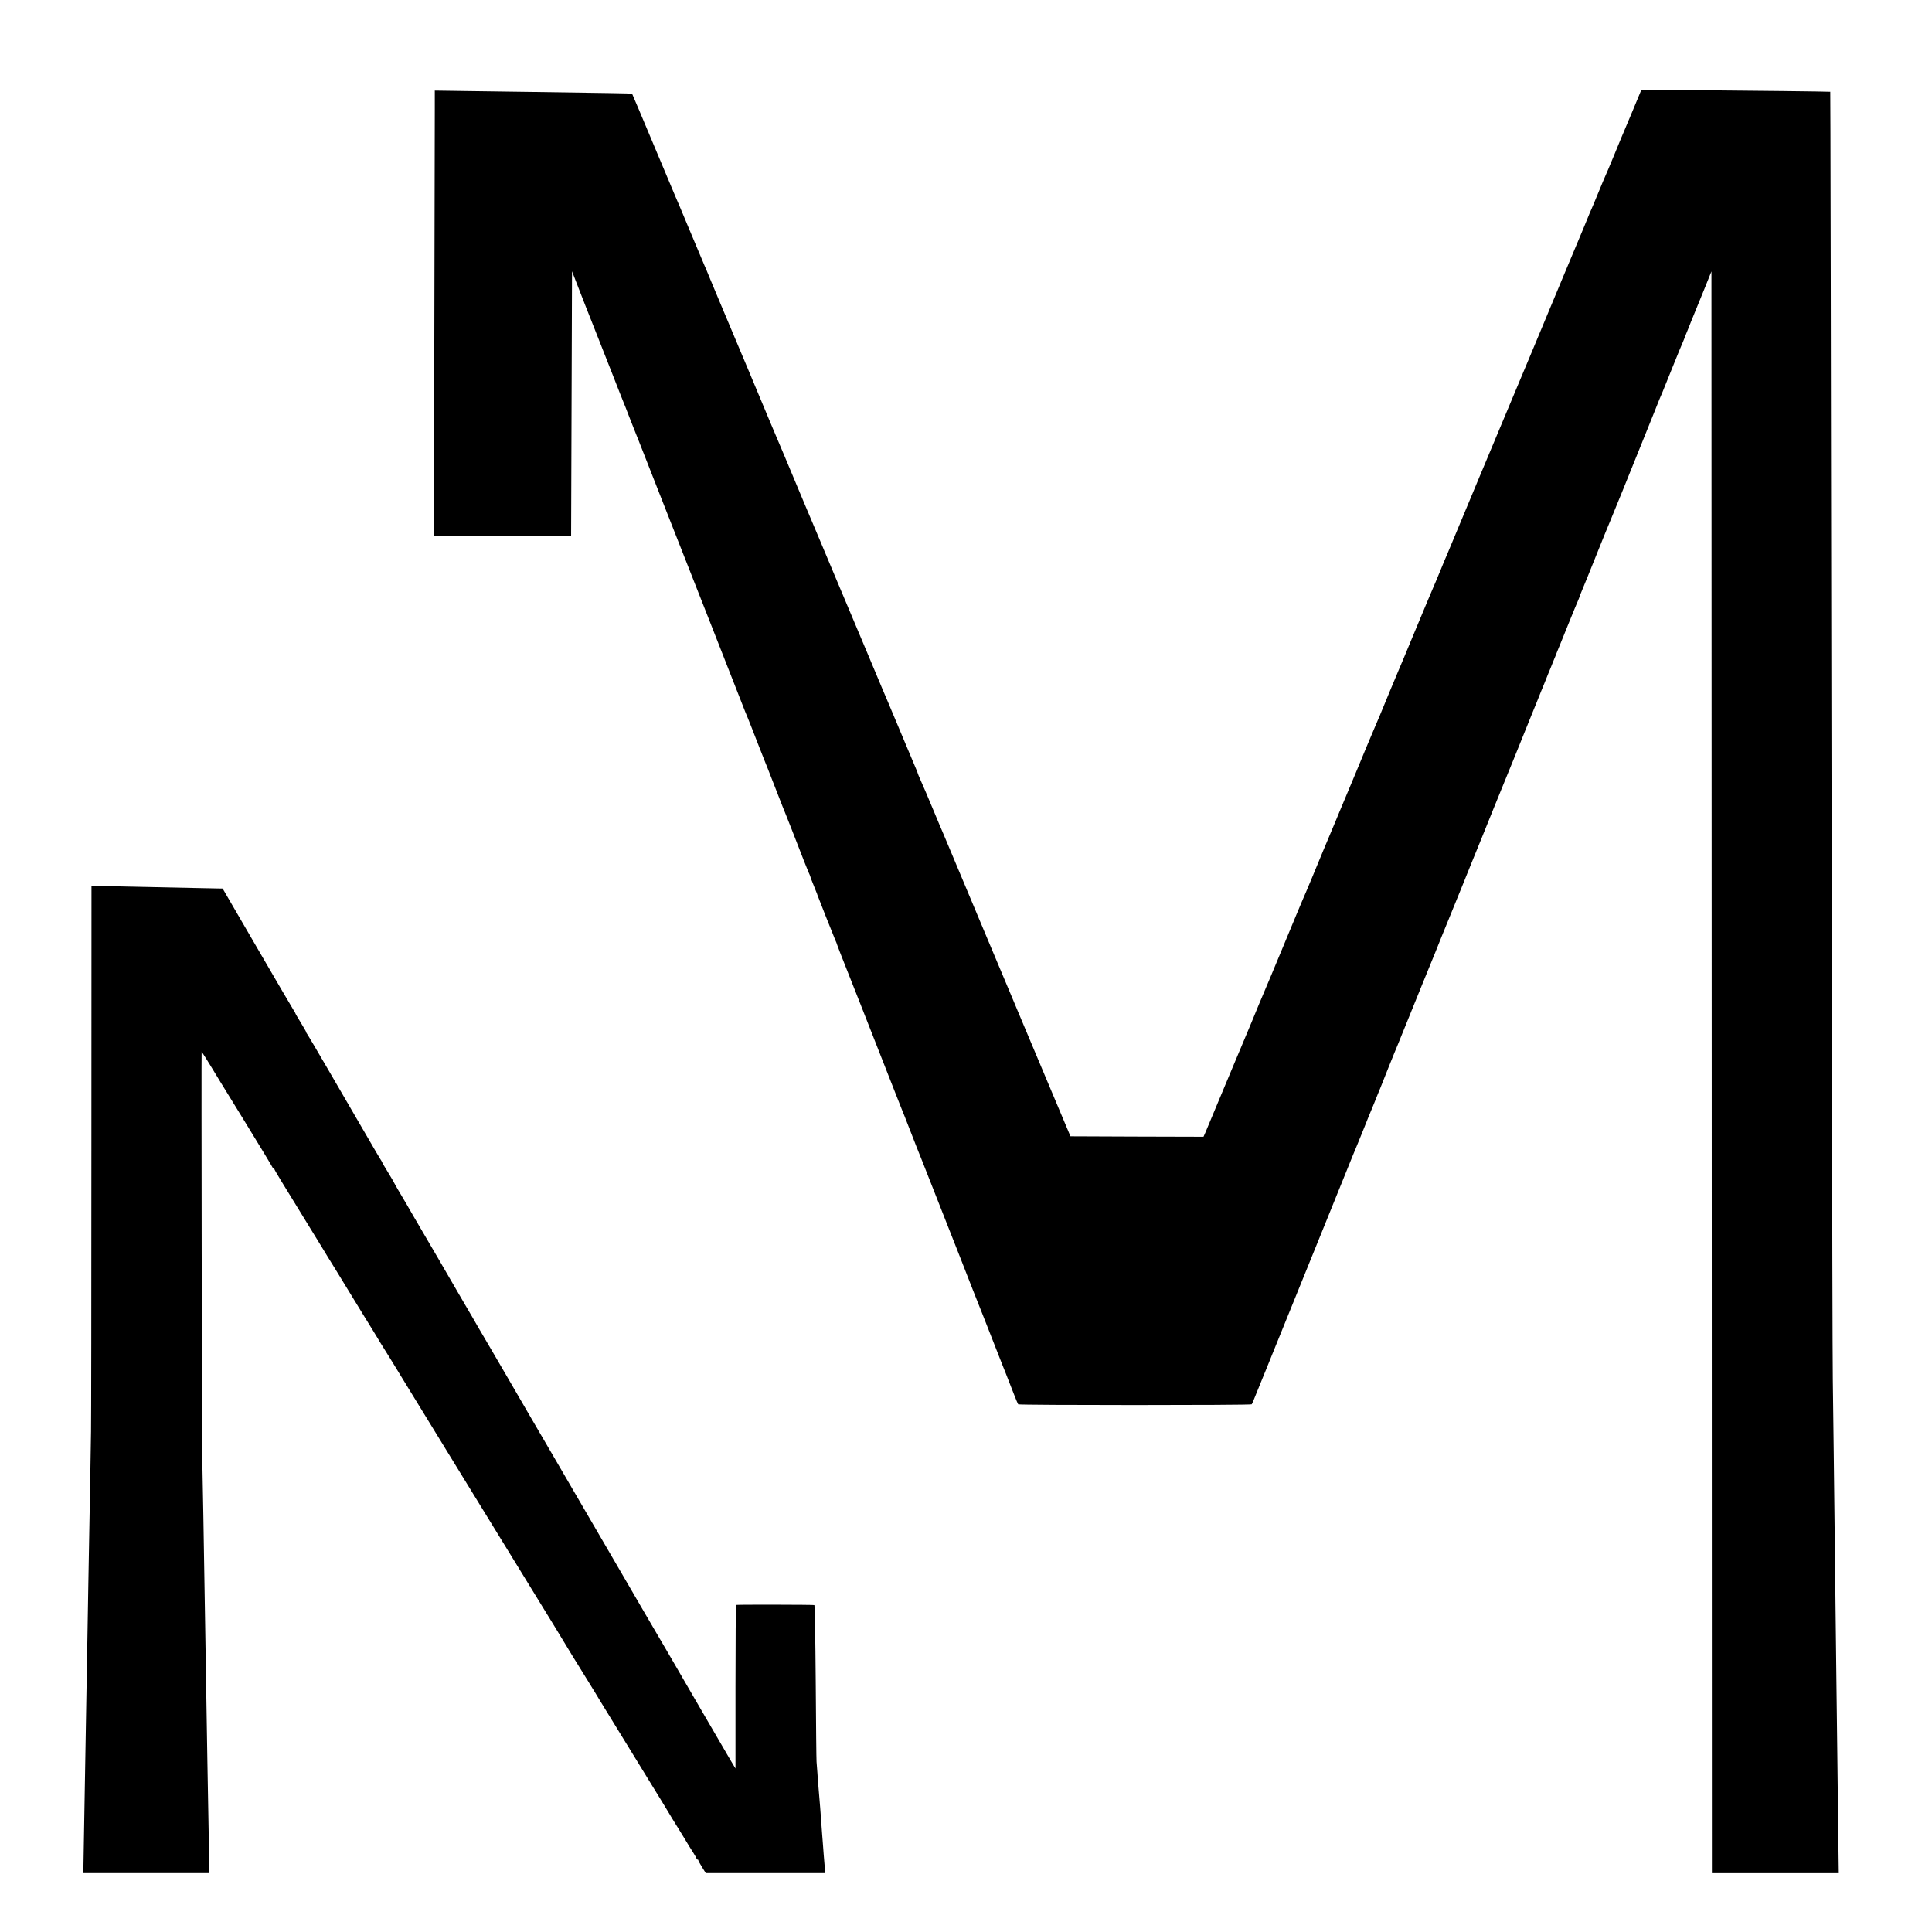 <?xml version="1.0" standalone="no"?>
<!DOCTYPE svg PUBLIC "-//W3C//DTD SVG 20010904//EN"
 "http://www.w3.org/TR/2001/REC-SVG-20010904/DTD/svg10.dtd">
<svg version="1.0" xmlns="http://www.w3.org/2000/svg"
 width="2133pt" height="2133pt" viewBox="0 0 2133 2133"
 preserveAspectRatio="xMidYMid meet">
<g transform="translate(0,2133) scale(0.1,-0.1)"
fill="#000000" stroke="none">
<path d="M18117 20328 c-18 -46 -171 -409 -181 -433 -8 -16 -57 -136 -110
-265 -53 -129 -101 -242 -106 -251 -5 -9 -38 -90 -75 -179 -37 -89 -70 -170
-75 -179 -4 -9 -12 -27 -18 -41 -6 -14 -38 -92 -72 -175 -58 -140 -89 -213
-218 -520 -27 -66 -183 -439 -346 -830 -163 -390 -301 -719 -306 -730 -5 -11
-147 -351 -316 -755 -168 -404 -312 -748 -319 -765 -8 -16 -41 -96 -74 -177
-34 -81 -69 -167 -80 -190 -11 -24 -97 -230 -192 -458 -94 -228 -180 -433
-190 -455 -9 -22 -50 -119 -90 -215 -95 -232 -157 -380 -169 -405 -9 -19 -170
-404 -215 -515 -12 -30 -63 -152 -113 -270 -49 -118 -96 -228 -102 -245 -7
-16 -16 -39 -21 -50 -26 -60 -208 -496 -245 -588 -24 -59 -53 -126 -63 -150
-19 -40 -198 -469 -246 -587 -59 -144 -224 -537 -245 -585 -5 -11 -55 -130
-110 -265 -56 -135 -108 -260 -116 -277 -27 -63 -42 -99 -77 -183 -51 -123
-295 -706 -319 -763 l-21 -47 -734 2 -735 3 -263 625 c-145 344 -270 642 -279
663 -9 20 -67 160 -130 310 -63 149 -158 376 -211 502 -95 226 -277 659 -430
1025 -42 102 -85 203 -95 226 -10 22 -53 123 -95 225 -42 101 -84 200 -92 219
-8 19 -19 44 -24 55 -4 11 -21 49 -37 85 -16 36 -29 67 -29 70 0 3 -8 23 -17
45 -56 134 -90 214 -101 240 -7 17 -56 134 -109 260 -53 127 -100 239 -105
250 -24 54 -52 122 -221 525 -100 239 -190 453 -200 475 -10 22 -82 193 -160
380 -78 187 -154 369 -170 405 -16 36 -92 218 -171 405 -122 294 -335 799
-368 875 -6 14 -119 284 -251 600 -133 316 -270 643 -305 725 -35 83 -86 206
-115 275 -28 69 -57 139 -65 155 -7 17 -25 59 -40 95 -15 36 -33 79 -40 95 -7
17 -54 129 -105 250 -85 203 -107 257 -131 310 -5 11 -114 271 -243 578 -129
308 -236 561 -238 563 -4 3 -305 8 -1098 19 -206 3 -534 7 -727 10 l-353 5 0
-207 c-1 -115 -3 -1221 -5 -2458 l-5 -2250 757 0 758 0 5 1460 5 1460 148
-380 c82 -209 155 -393 162 -410 7 -16 65 -165 130 -330 64 -165 123 -313 130
-330 7 -16 32 -79 55 -140 23 -60 48 -123 55 -140 7 -16 30 -73 50 -125 20
-52 144 -367 275 -700 229 -583 294 -748 547 -1390 231 -587 344 -876 359
-915 9 -22 22 -53 29 -70 7 -16 57 -142 110 -280 54 -137 103 -263 111 -280 7
-16 45 -113 84 -215 39 -102 75 -194 80 -205 11 -23 186 -469 236 -600 19 -49
42 -105 50 -124 9 -18 17 -39 19 -45 1 -6 8 -24 14 -41 7 -16 19 -46 26 -65 7
-19 19 -48 26 -65 7 -16 13 -32 13 -35 3 -11 180 -458 197 -497 11 -23 19 -45
19 -48 0 -4 47 -124 104 -268 57 -144 129 -325 159 -402 187 -474 308 -783
373 -950 41 -104 79 -199 83 -210 5 -11 42 -103 81 -205 39 -102 75 -194 80
-205 5 -11 91 -227 190 -480 99 -253 184 -469 189 -480 5 -11 37 -92 71 -180
82 -212 279 -712 295 -750 7 -16 52 -131 100 -255 48 -124 93 -238 100 -255 7
-16 25 -61 40 -100 15 -38 32 -83 39 -100 7 -16 30 -75 51 -130 21 -55 42
-104 46 -109 10 -11 2568 -11 2578 0 5 5 29 63 55 129 26 66 54 134 61 150 7
17 26 64 43 105 17 41 59 147 95 235 36 88 99 243 140 345 41 102 210 518 375
925 165 407 321 792 346 855 26 63 51 124 56 135 5 11 37 90 71 175 34 85 67
169 75 185 7 17 24 59 39 95 14 36 30 74 34 85 5 11 19 45 31 75 42 108 142
355 150 375 12 27 1 0 317 780 47 116 91 224 98 240 7 17 57 138 109 270 53
132 101 249 106 260 5 11 57 139 116 285 58 146 112 279 119 295 7 17 57 138
110 270 53 132 109 272 125 310 16 39 70 171 120 295 50 124 95 234 100 245 4
11 52 128 105 260 53 132 100 249 105 260 5 11 25 61 45 110 20 50 40 99 44
110 5 11 23 56 41 100 17 44 35 89 40 100 5 11 19 45 31 75 12 30 27 69 34 85
8 17 23 55 34 85 12 30 26 64 31 75 5 11 48 117 95 235 48 118 95 234 106 257
10 24 19 46 19 49 0 3 6 20 14 37 13 29 97 236 262 647 30 74 59 144 64 155 5
11 67 164 139 340 71 176 168 417 216 535 48 118 109 271 137 340 50 127 55
138 82 200 8 19 58 143 111 275 53 132 105 259 116 282 10 24 19 46 19 49 0 3
7 20 15 37 7 18 33 79 55 137 23 58 48 119 55 135 7 17 49 118 92 225 l78 194
3 -8842 2 -8842 700 0 701 0 -6 448 c-3 246 -8 627 -10 847 -3 220 -7 585 -10
810 -3 226 -7 606 -10 845 -3 239 -7 629 -10 865 -3 237 -7 617 -10 845 -3
228 -7 584 -10 790 -3 206 -7 1964 -10 3905 -12 8235 -16 10309 -18 10312 -2
1 -237 5 -522 8 -1584 16 -1562 16 -1568 3z"/>
<path d="M1009 8617 c0 -1612 -2 -3004 -4 -3092 -1 -88 -6 -333 -9 -545 -4
-212 -9 -482 -11 -600 -2 -118 -7 -368 -10 -555 -3 -187 -8 -452 -10 -590 -3
-137 -7 -392 -10 -565 -7 -404 -13 -790 -20 -1155 -3 -159 -7 -419 -10 -577
l-5 -288 696 0 695 0 -5 322 c-14 753 -19 1066 -31 1803 -3 171 -7 447 -10
615 -9 493 -14 843 -20 1210 -3 190 -8 451 -11 580 -5 206 -12 4540 -8 4540 2
0 94 -147 110 -175 6 -11 160 -263 343 -559 182 -296 331 -543 331 -547 0 -5
5 -9 10 -9 6 0 10 -4 10 -9 0 -8 80 -140 395 -651 56 -91 110 -179 121 -197
10 -18 46 -76 79 -130 33 -53 69 -111 80 -129 20 -33 180 -295 302 -494 36
-58 83 -134 105 -170 22 -36 49 -79 59 -97 10 -17 33 -56 52 -85 19 -29 153
-246 297 -483 145 -236 395 -644 555 -905 370 -602 1044 -1700 1056 -1720 12
-21 177 -291 188 -310 5 -8 72 -116 148 -239 76 -123 148 -240 159 -260 24
-40 138 -226 504 -821 134 -217 249 -406 257 -420 8 -14 22 -37 31 -52 64
-103 188 -304 192 -313 3 -5 22 -36 43 -68 20 -31 37 -62 37 -67 0 -6 5 -10
10 -10 6 0 10 -4 10 -9 0 -6 19 -39 41 -75 l41 -66 659 0 660 0 -6 72 c-3 40
-8 100 -11 133 -3 33 -7 87 -9 120 -2 33 -6 85 -9 115 -3 30 -8 98 -11 150 -3
52 -8 113 -10 135 -2 22 -7 76 -10 120 -3 44 -8 98 -10 120 -3 22 -7 83 -10
135 -4 52 -8 111 -10 130 -2 19 -6 415 -9 879 -4 486 -10 847 -15 850 -7 5
-833 6 -863 2 -5 -1 -8 -407 -8 -903 l0 -903 -54 90 c-55 93 -608 1043 -643
1105 -11 19 -43 73 -70 120 -51 85 -415 710 -458 785 -13 22 -195 335 -405
695 -210 360 -391 671 -402 690 -11 19 -124 213 -251 430 -126 217 -238 409
-247 425 -9 17 -79 135 -154 264 -76 129 -148 253 -161 275 -22 39 -99 172
-139 239 -10 18 -84 145 -164 282 -79 138 -182 313 -227 390 -140 238 -220
377 -265 455 -24 41 -63 108 -87 147 -23 40 -43 75 -43 77 0 2 -29 52 -65 111
-36 58 -65 108 -65 111 0 2 -11 23 -26 45 -14 22 -33 55 -43 72 -21 36 -245
423 -536 922 -109 187 -206 352 -216 367 -11 14 -19 29 -19 34 0 4 -27 51 -60
105 -33 53 -60 100 -60 104 0 3 -8 18 -19 33 -10 15 -191 323 -401 685 l-382
657 -57 1 c-31 0 -121 2 -201 4 -162 4 -605 13 -957 20 l-233 5 -1 -2933z"/>
</g>
</svg>
